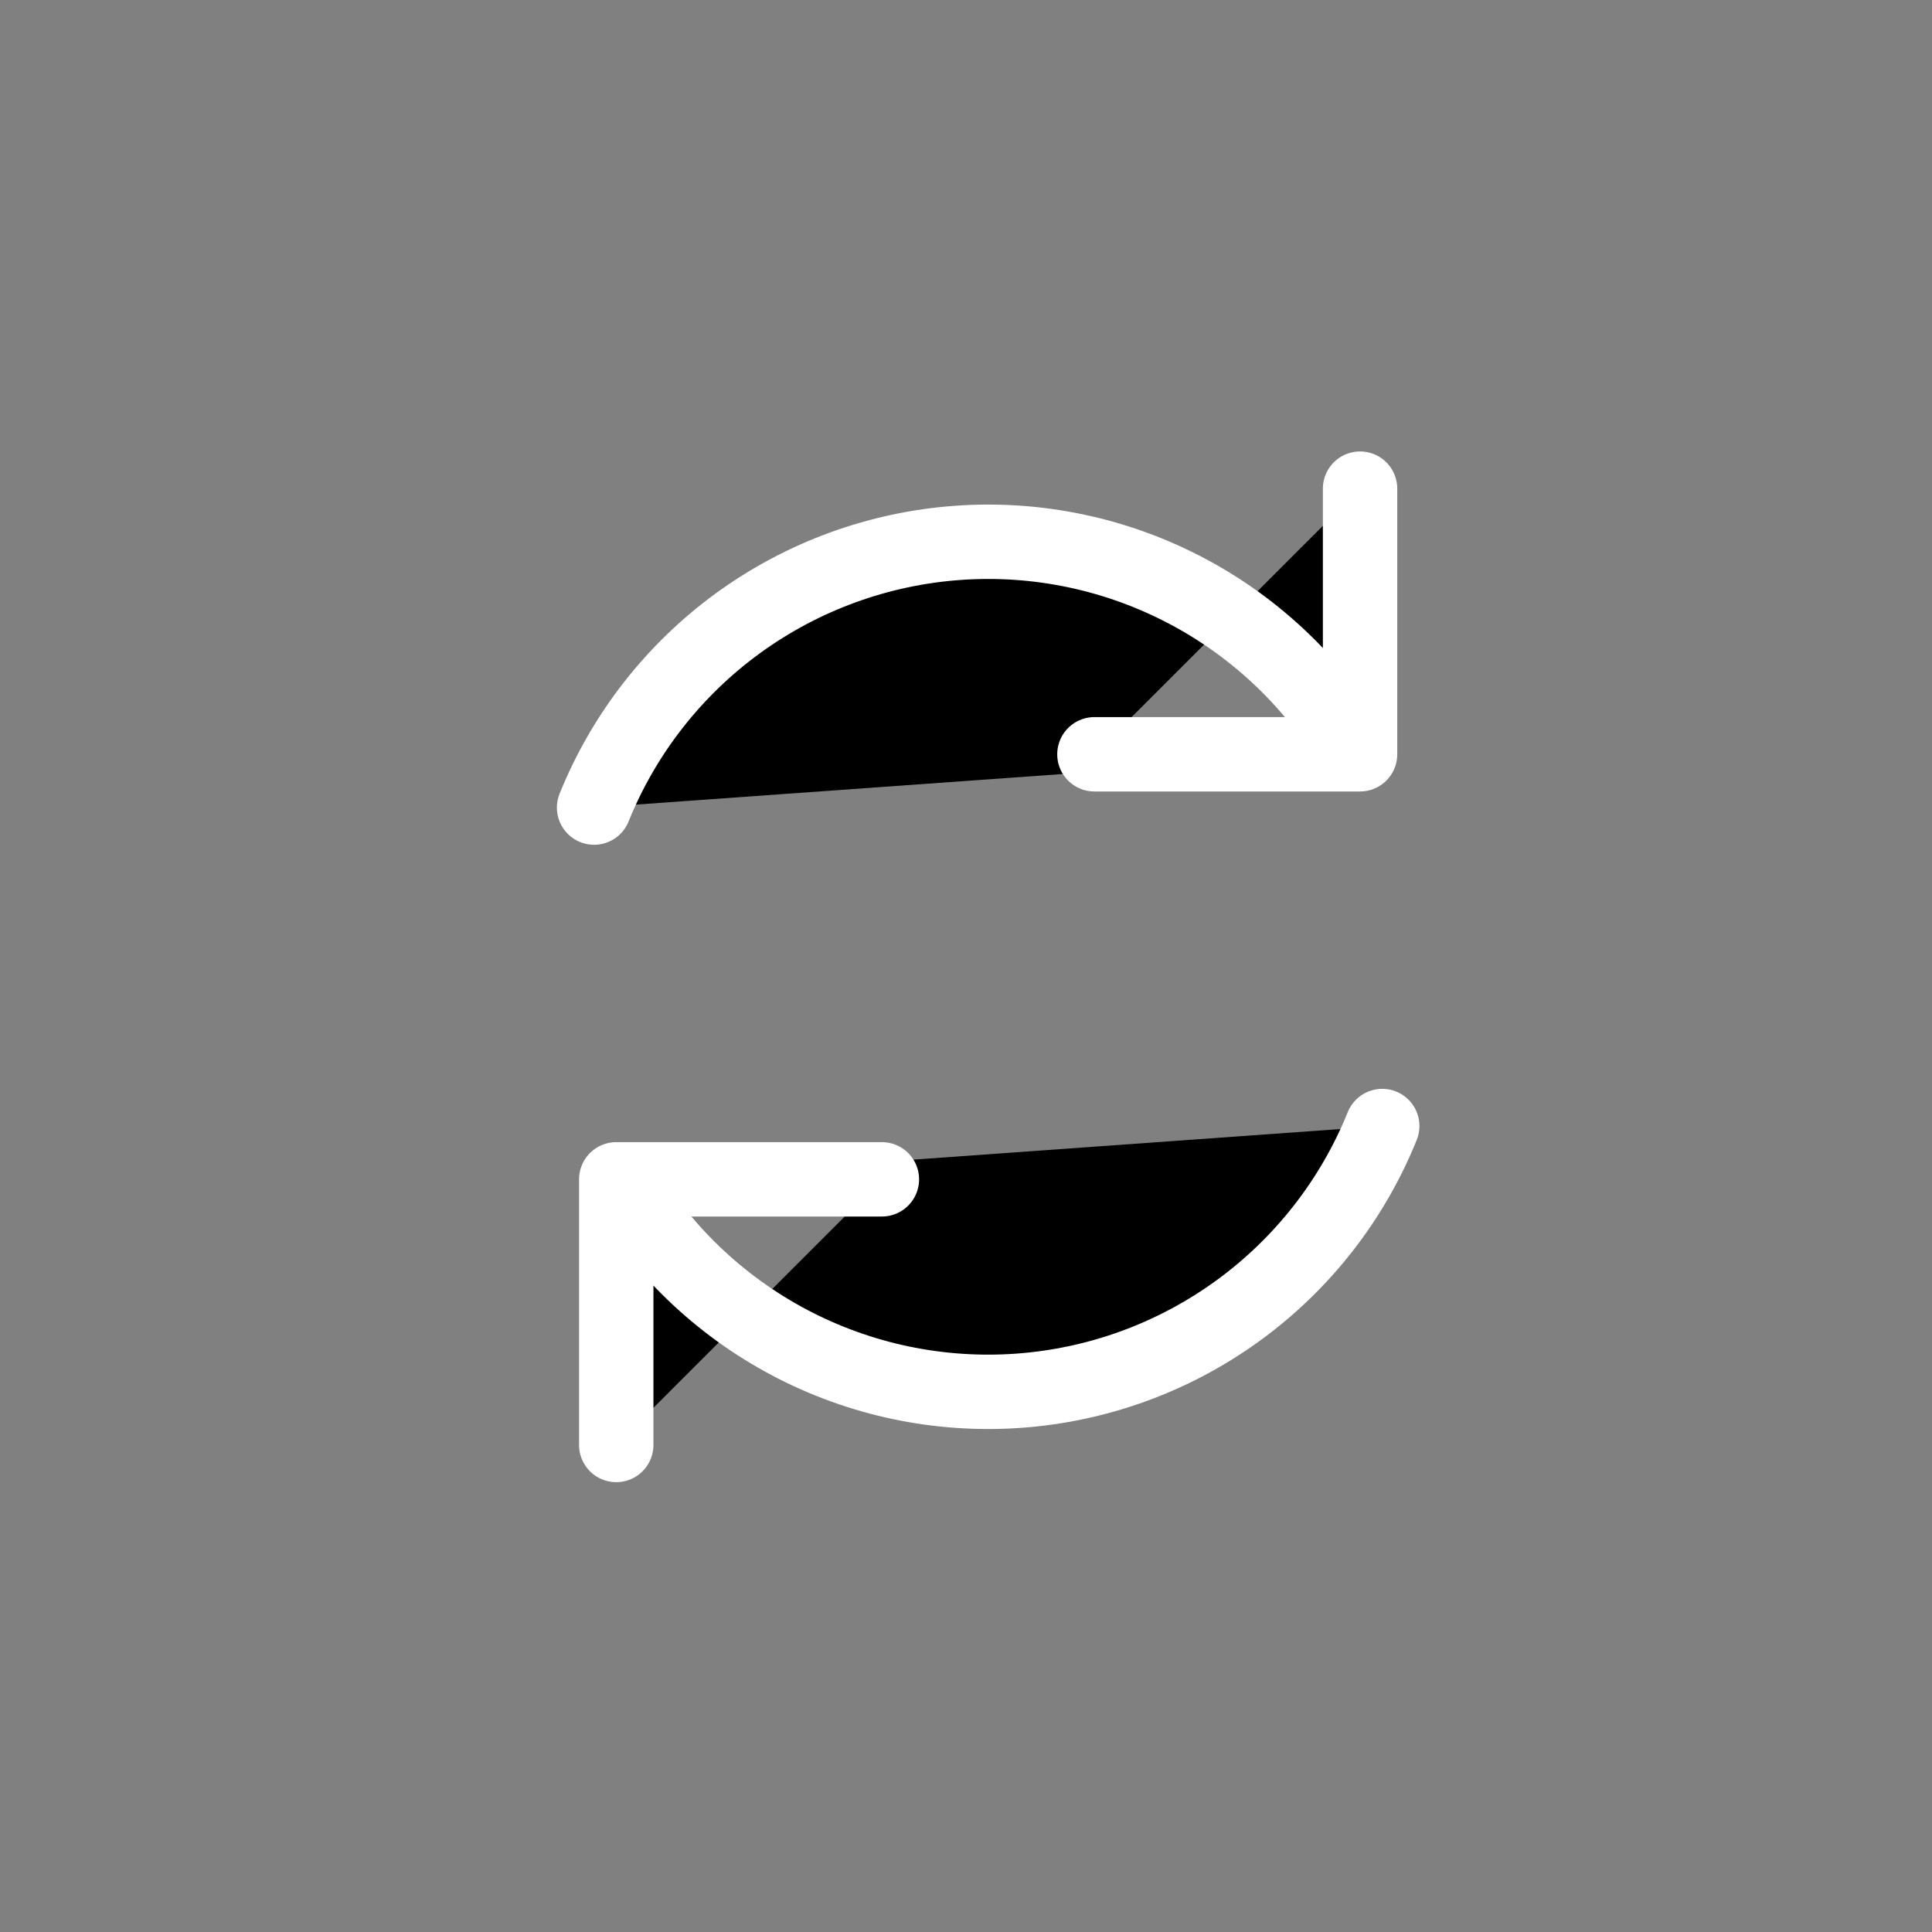 <svg width="120" height="120" viewBox="0 0 120 120" fill="black" xmlns="http://www.w3.org/2000/svg">
<rect x="0" y="0" width="120" height="120" fill="#808080" stroke="none"/>
<g id="box-data-2___5bf7e57a6b73aea18cc0fb4bb9750102.svg">
<path id="Vector" d="M54.776 73.25H38.276V89.75M67.976 46.85H84.476V30.35M36.9 50.161C38.75 45.582 41.848 41.613 45.841 38.706C49.835 35.8 54.568 34.071 59.494 33.718C64.421 33.364 69.345 34.4 73.712 36.708C78.079 39.015 81.708 42.502 84.193 46.771M85.854 69.94C84.004 74.52 80.906 78.488 76.912 81.395C72.919 84.302 68.191 86.029 63.265 86.382C58.338 86.735 53.41 85.699 49.043 83.391C44.676 81.084 41.044 77.598 38.56 73.329" stroke="white" stroke-width="4.62" stroke-linecap="round" stroke-linejoin="round"/>
</g>
</svg>
